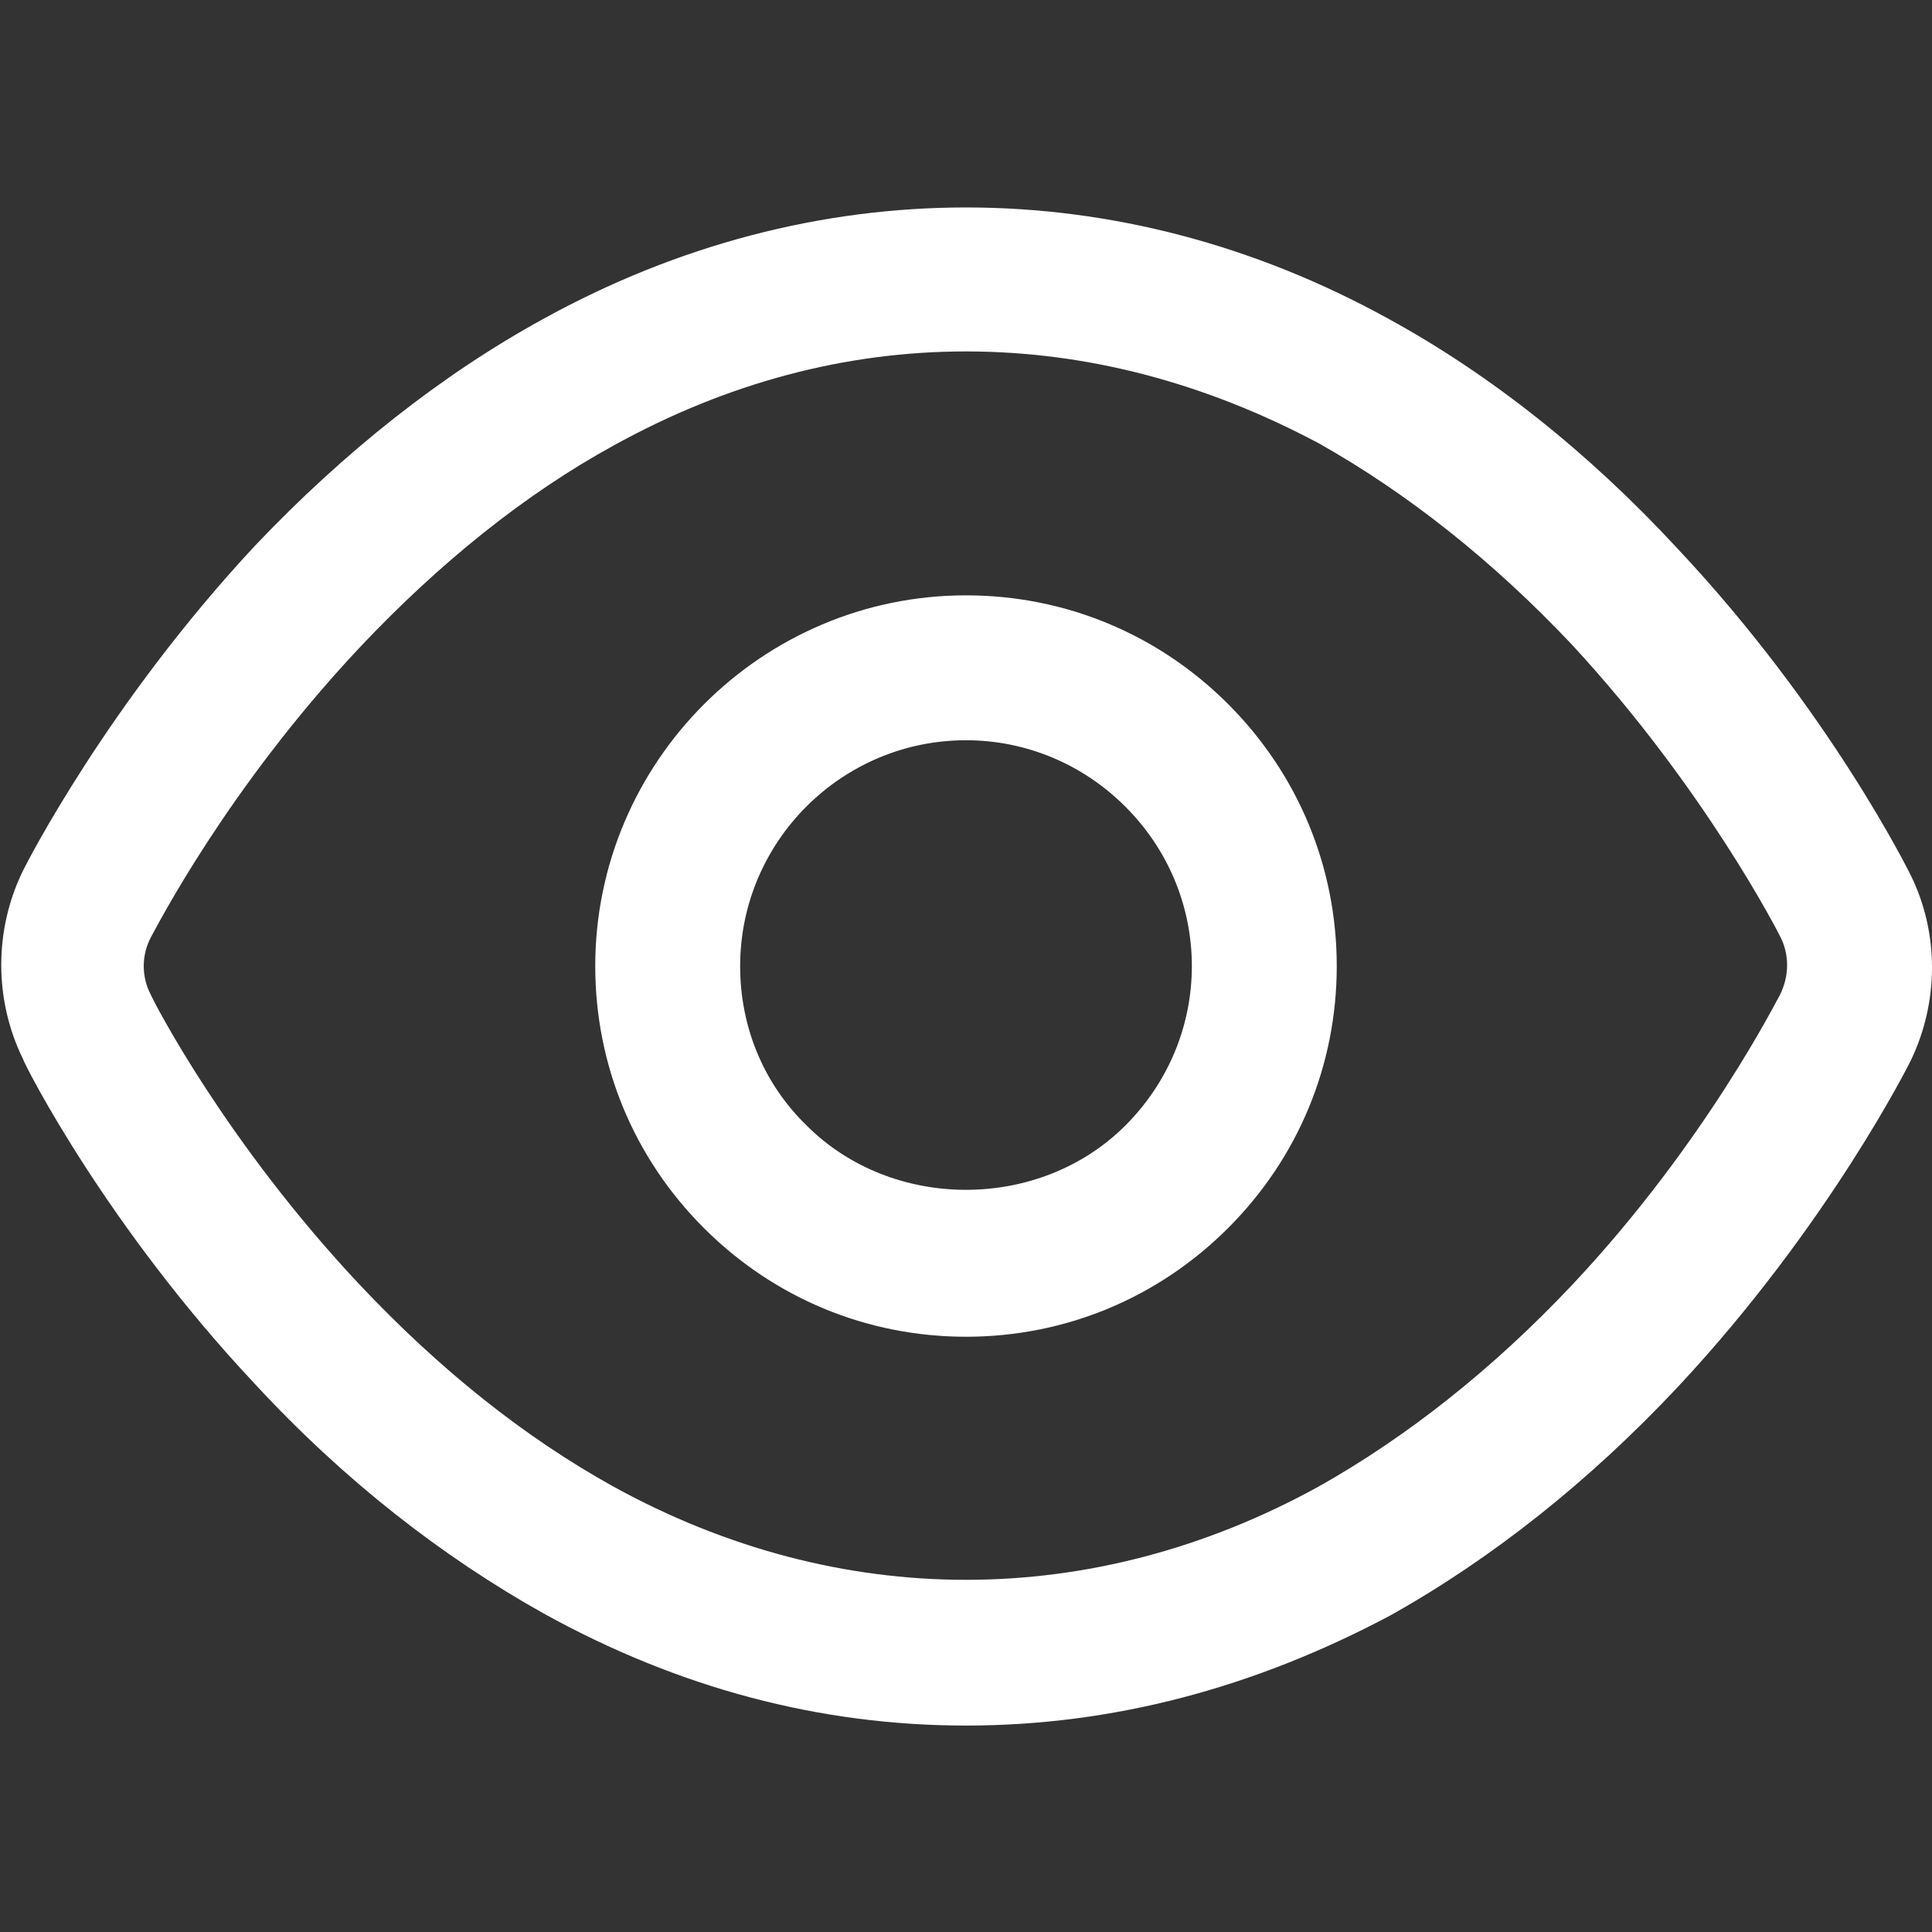 <svg width="20" height="20" viewBox="0 0 20 20" fill="none" xmlns="http://www.w3.org/2000/svg">
<rect x="0" y="0" width="20" height="20" fill="#333333" stroke="none"/>
<path d="M10 17.863C8.488 17.863 7.025 17.476 5.625 16.701C4.575 16.113 3.563 15.326 2.638 14.326C1.1 12.688 0.263 11.039 0.238 10.963C-0.062 10.351 -0.062 9.626 0.238 9.013C0.275 8.938 1.113 7.288 2.638 5.651C3.563 4.676 4.575 3.876 5.625 3.301C8.413 1.763 11.588 1.763 14.375 3.301C15.425 3.876 16.438 4.676 17.363 5.676C18.938 7.351 19.762 9.026 19.775 9.051C20.075 9.651 20.075 10.376 19.775 10.989C19.775 10.989 18.938 12.676 17.375 14.351C16.45 15.338 15.438 16.139 14.387 16.726C12.975 17.476 11.512 17.863 10 17.863ZM10 3.638C8.75 3.638 7.525 3.963 6.35 4.613C5.438 5.113 4.55 5.826 3.725 6.701C2.338 8.176 1.6 9.638 1.563 9.701C1.463 9.888 1.463 10.114 1.563 10.301C1.588 10.364 2.338 11.826 3.725 13.301C4.55 14.176 5.425 14.876 6.35 15.389C8.688 16.676 11.312 16.676 13.65 15.389C14.562 14.876 15.45 14.176 16.275 13.301C17.663 11.826 18.413 10.313 18.425 10.301C18.525 10.101 18.525 9.876 18.425 9.688C18.413 9.663 17.65 8.163 16.275 6.676C15.45 5.801 14.562 5.101 13.65 4.588C12.475 3.963 11.25 3.638 10 3.638Z" fill="white"/>
<path d="M10 13.838C8.975 13.838 8.012 13.438 7.287 12.713C6.562 11.989 6.162 11.026 6.162 10.001C6.162 7.888 7.887 6.163 10 6.163C11.025 6.163 11.988 6.563 12.713 7.288C13.438 8.013 13.838 8.976 13.838 10.001C13.838 11.026 13.438 11.989 12.713 12.713C11.988 13.438 11.025 13.838 10 13.838ZM10 7.663C8.712 7.663 7.662 8.713 7.662 10.001C7.662 10.626 7.9 11.213 8.35 11.651C9.237 12.539 10.762 12.539 11.65 11.651C12.088 11.213 12.338 10.626 12.338 10.001C12.338 9.376 12.088 8.788 11.65 8.351C11.213 7.913 10.625 7.663 10 7.663Z" fill="white"/>
</svg>
